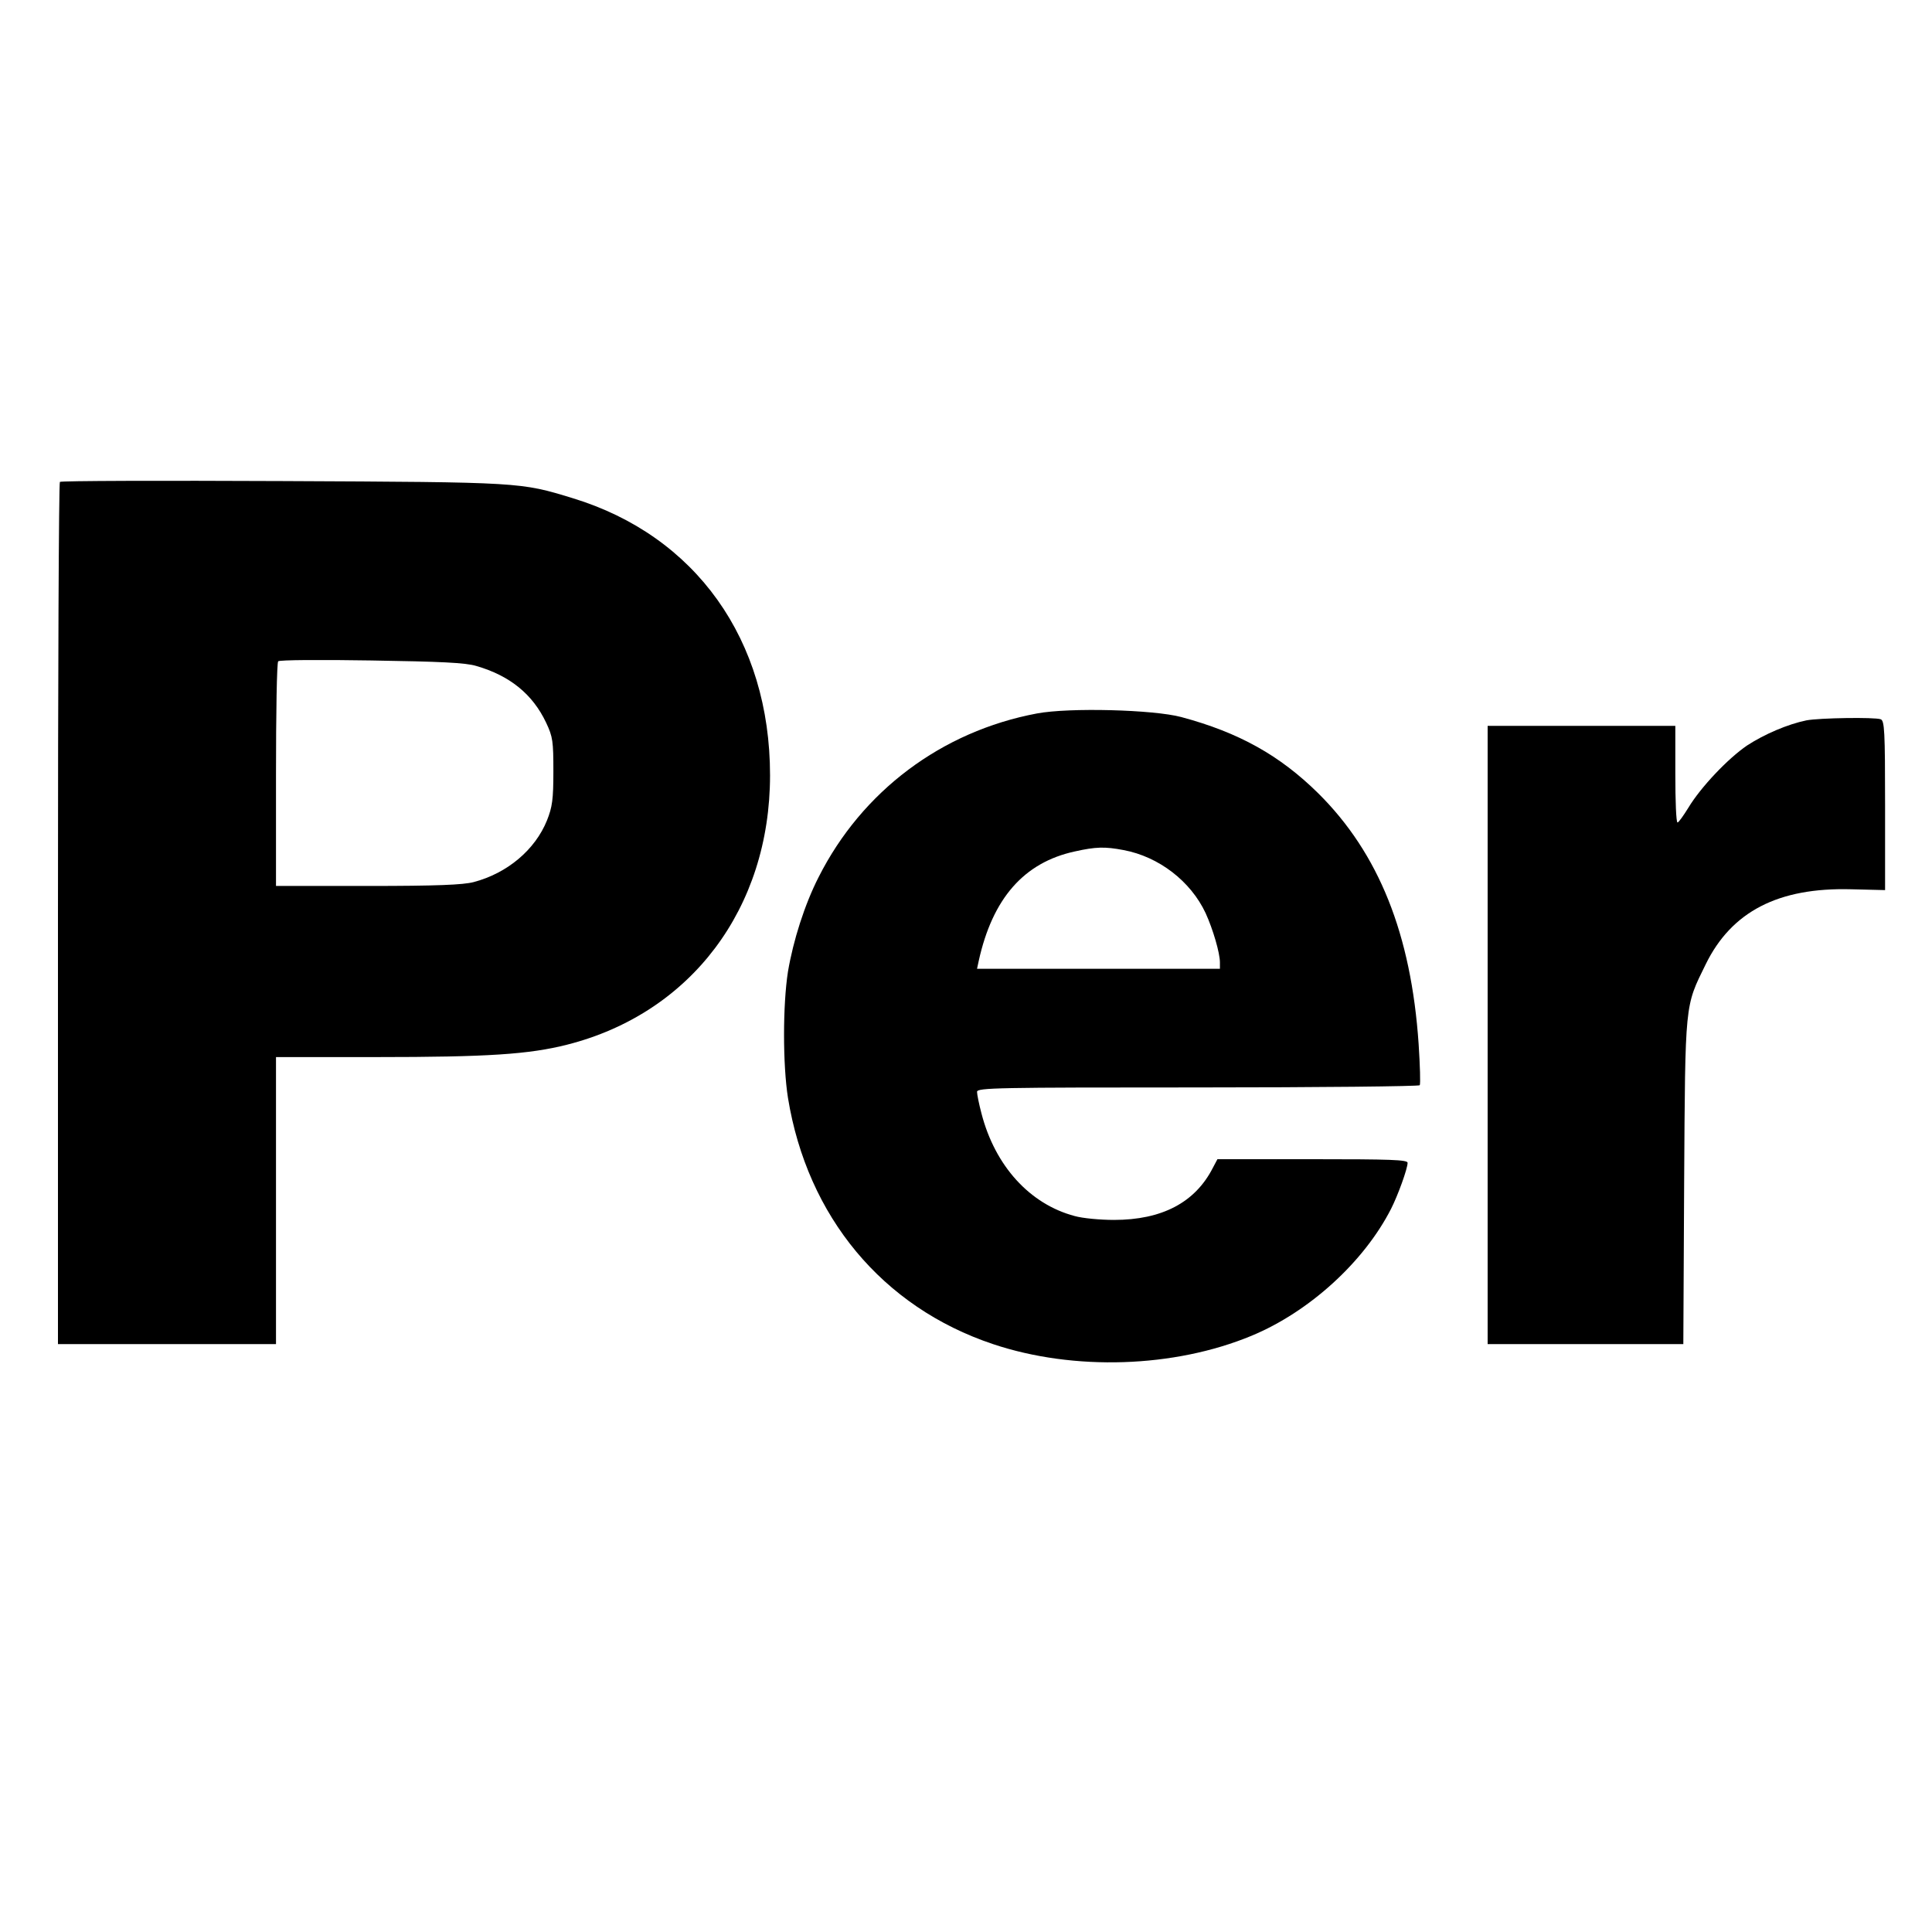 <?xml version="1.0" standalone="no"?>
<!DOCTYPE svg PUBLIC "-//W3C//DTD SVG 20010904//EN"
 "http://www.w3.org/TR/2001/REC-SVG-20010904/DTD/svg10.dtd">
<svg version="1.0" xmlns="http://www.w3.org/2000/svg"
 width="700pt" height="700pt" viewBox="0 0 700 700"
 preserveAspectRatio="xMidYMid meet">
<g transform="translate(0,700) scale(0.1,-0.1)"
fill="#000000" stroke="none">
<path d="M217 5254 c-4 -4 -7 -709 -7 -1566 l0 -1558 395 0 395 0 0 520 0 520
363 0 c405 0 554 10 692 45 449 114 735 494 735 976 0 491 -269 868 -715 1004
-190 58 -184 58 -1050 62 -440 2 -804 1 -808 -3z m1509 -667 c121 -35 204
-102 253 -206 24 -51 26 -67 26 -176 0 -102 -4 -129 -23 -177 -43 -107 -144
-192 -266 -224 -38 -10 -134 -14 -383 -14 l-333 0 0 403 c0 222 3 407 8 411 4
5 156 6 337 3 251 -4 342 -8 381 -20z"/>
<path d="M3757 4415 c-346 -65 -634 -282 -791 -593 -51 -100 -92 -230 -111
-342 -19 -121 -19 -338 0 -458 70 -430 342 -758 743 -892 293 -98 656 -86 936
30 210 87 408 268 506 460 25 49 60 146 60 167 0 11 -63 13 -345 13 l-344 0
-17 -32 c-64 -125 -184 -188 -358 -188 -50 0 -114 6 -142 14 -163 43 -289 182
-338 372 -9 34 -16 69 -16 78 0 15 72 16 799 16 440 0 802 4 805 8 3 5 1 72
-4 149 -27 398 -144 691 -364 909 -139 137 -287 220 -496 276 -101 27 -406 35
-523 13z m314 -495 c128 -24 243 -113 297 -228 27 -59 52 -145 52 -179 l0 -23
-440 0 -440 0 6 28 c50 227 164 357 348 397 76 17 109 18 177 5z"/>
<path d="M6545 4390 c-68 -14 -152 -50 -215 -91 -69 -47 -168 -151 -213 -226
-18 -29 -35 -53 -39 -53 -5 0 -8 79 -8 175 l0 175 -340 0 -340 0 0 -1120 0
-1120 354 0 355 0 3 588 c4 656 2 633 78 788 94 192 264 279 527 272 l123 -3
0 306 c0 271 -2 308 -16 313 -22 8 -221 5 -269 -4z"/>
</g>
</svg>

